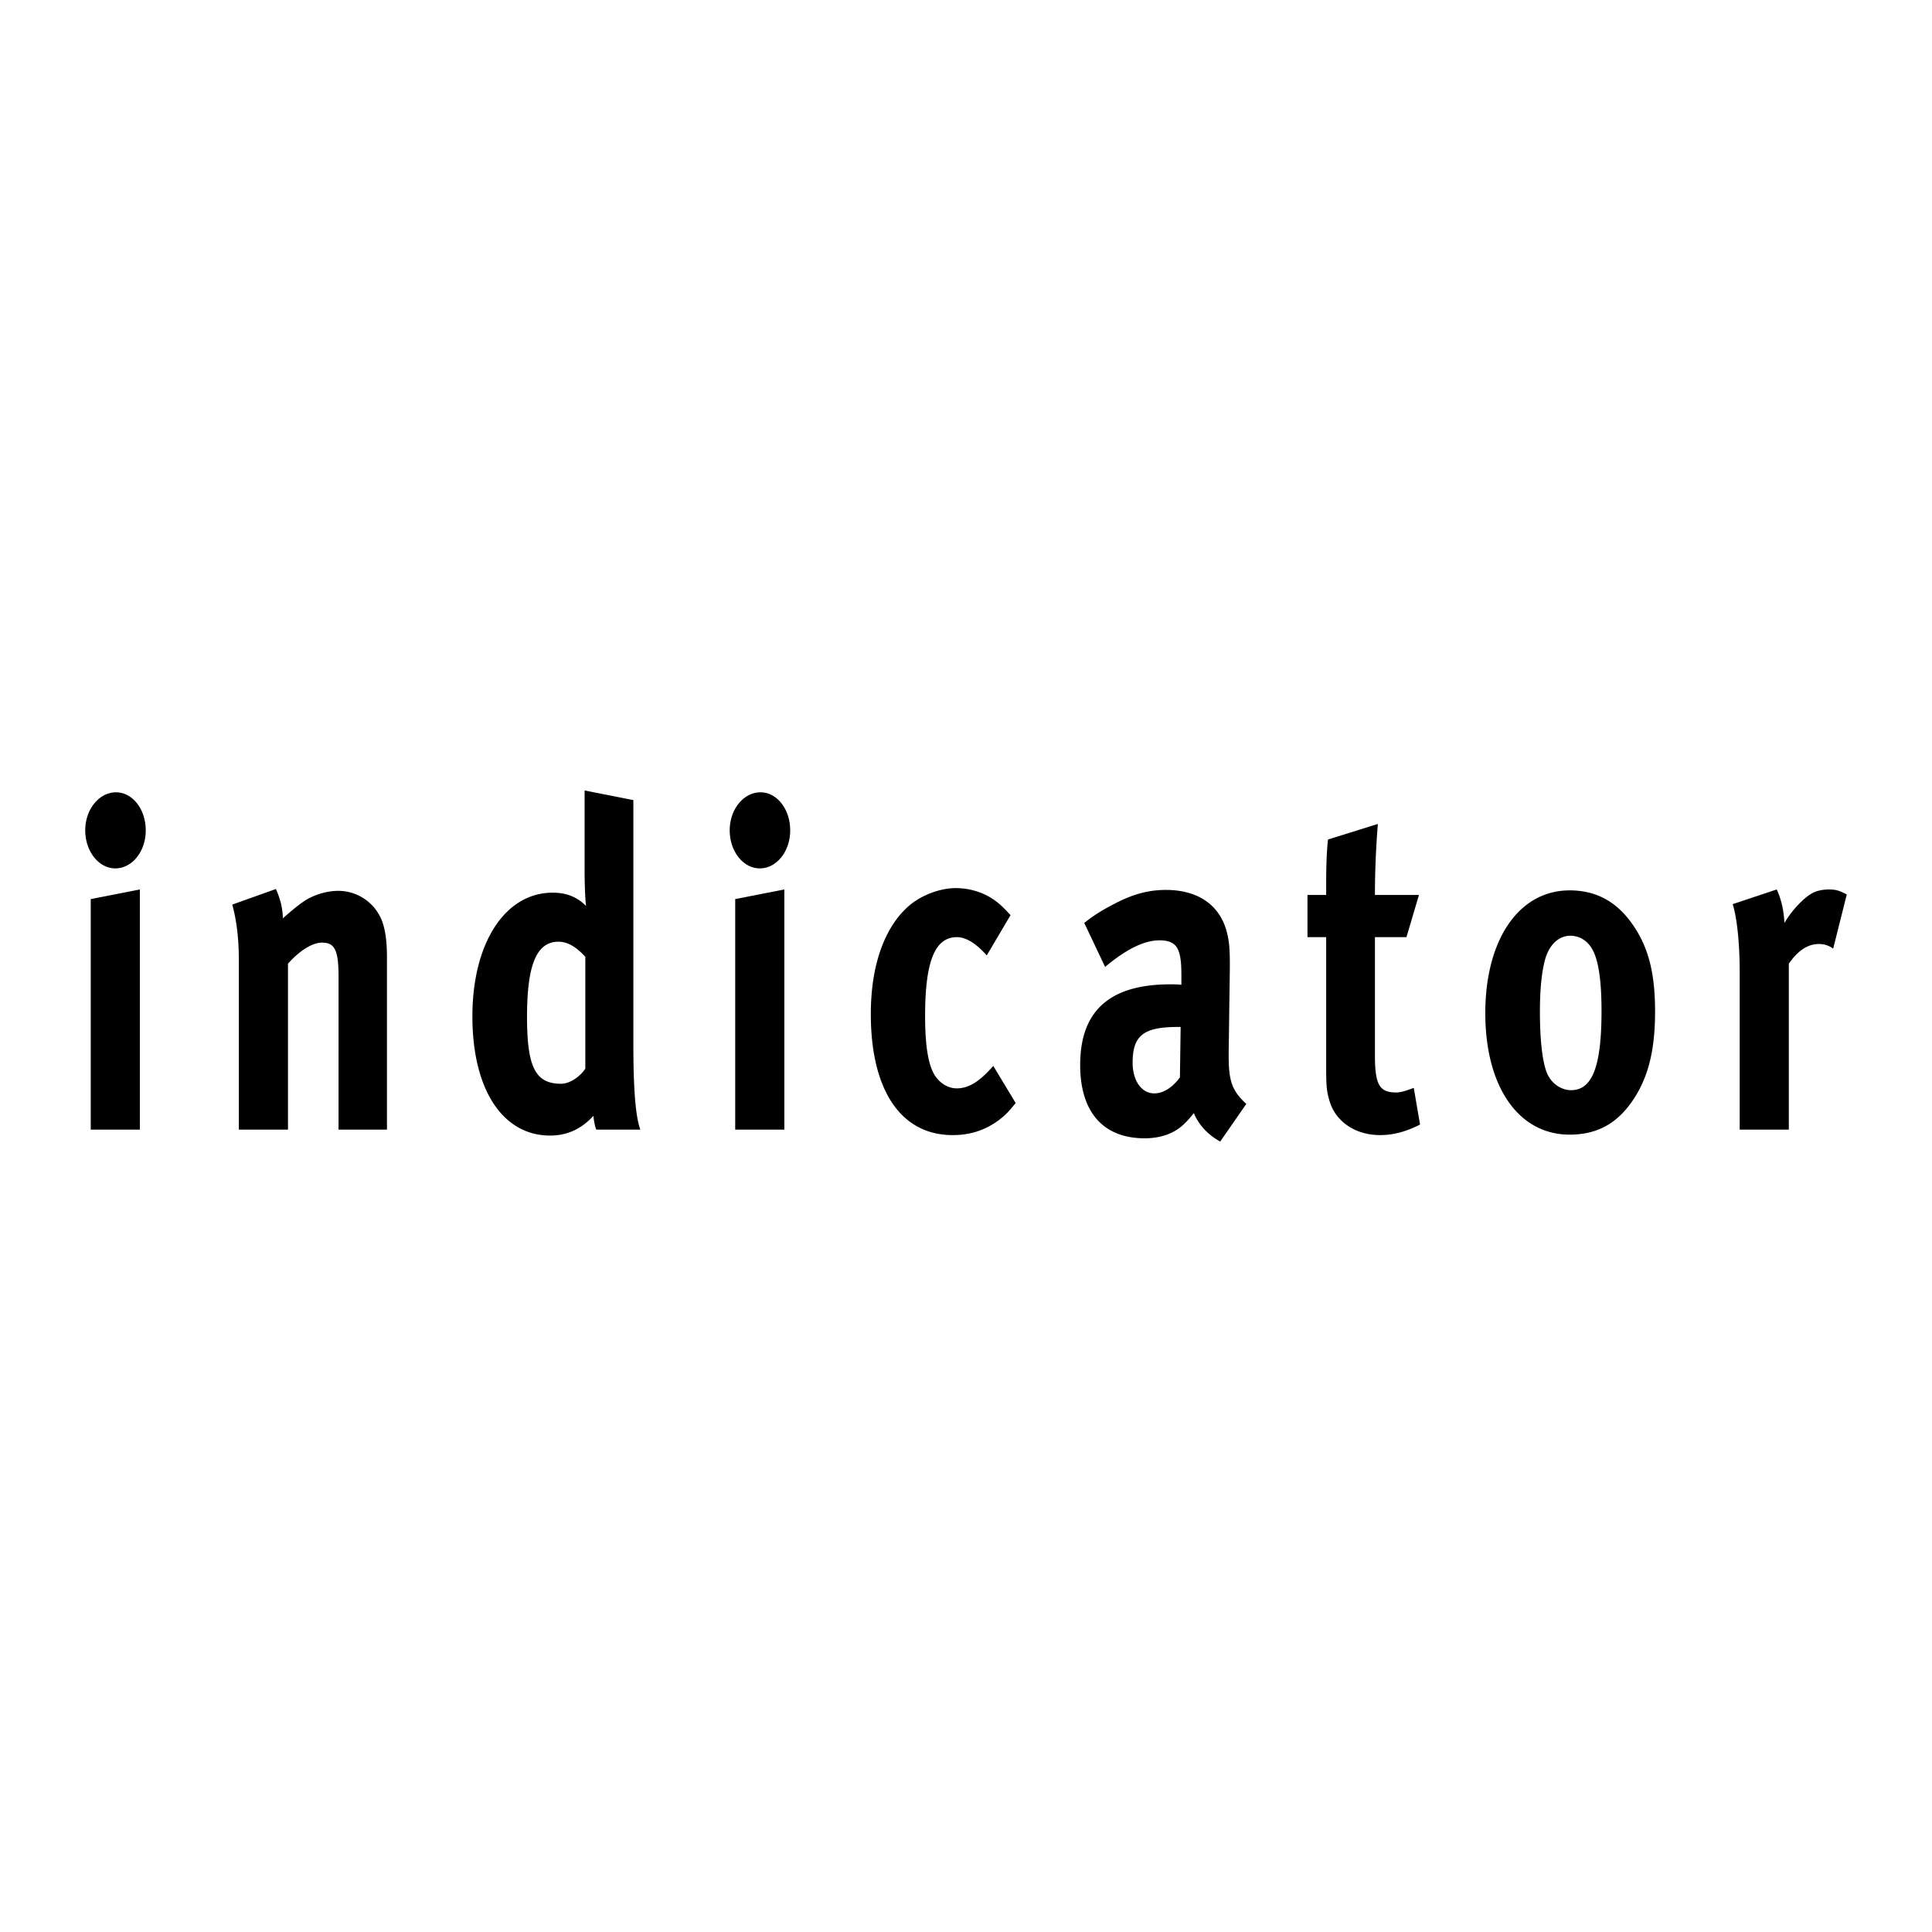 <svg xmlns="http://www.w3.org/2000/svg" width="2500" height="2500" viewBox="0 0 192.756 192.756"><g fill-rule="evenodd" clip-rule="evenodd"><path fill="#fff" d="M0 0h192.756v192.756H0V0z"/><path d="M13.955 88.742v23.959H9.053V89.703l4.902-.961zm.586-5.898c0 2.104-1.354 3.795-3.037 3.795-1.646 0-3-1.691-3-3.795s1.39-3.795 3.073-3.795c1.646 0 2.964 1.692 2.964 3.795zM27.525 88.697c.438.96.693 1.966.693 2.926.733-.64 1.355-1.188 2.159-1.737.988-.641 2.269-1.006 3.365-1.006a4.681 4.681 0 0 1 4.5 3.384c.254.868.365 1.874.365 3.336v17.101h-4.829V97.475c0-2.652-.365-3.429-1.646-3.429-.987 0-2.268.823-3.4 2.103v16.553h-4.903V95.738c0-2.012-.219-3.933-.659-5.486l4.355-1.555zM63.19 104.15c0 5.76.367 7.635.697 8.551h-4.392c-.146-.367-.219-.732-.293-1.373-1.207 1.326-2.633 1.967-4.315 1.967-4.755 0-7.756-4.619-7.756-11.889 0-7.315 3.257-12.344 8.011-12.344 1.354 0 2.415.411 3.33 1.326-.074-.503-.147-2.104-.147-3.475v-8.047l4.865.96v24.324zm-7.462-10.195c-2.194 0-3.146 2.286-3.146 7.499 0 5.029.84 6.674 3.403 6.674.914 0 1.938-.775 2.413-1.508V95.463c-.914-1.005-1.792-1.508-2.67-1.508zM78.254 88.742v23.959h-4.902V89.703l4.902-.961zm.584-5.898c0 2.104-1.354 3.795-3.035 3.795-1.647 0-3-1.691-3-3.795s1.39-3.795 3.071-3.795c1.648 0 2.964 1.692 2.964 3.795zM98.445 95.326c-.988-1.143-2.05-1.828-2.964-1.828-2.195 0-3.183 2.377-3.183 7.864 0 3.062.33 4.893.951 5.898.512.822 1.354 1.326 2.195 1.326 1.133 0 2.157-.596 3.366-1.922l.291-.318 2.232 3.703c-.732.914-1.061 1.234-1.719 1.736-1.316.961-2.781 1.463-4.574 1.463-5.158 0-8.158-4.48-8.158-12.07 0-5.394 1.646-8.96 3.842-10.835 1.243-1.052 3.073-1.737 4.646-1.737 1.244 0 2.597.366 3.623 1.052.693.457 1.023.777 1.828 1.646l-2.376 4.022zM111.209 90.16c1.828-.96 3.402-1.372 5.121-1.372 3.146 0 5.305 1.464 6.035 4.069.258.96.367 1.692.33 4.208l-.109 7.863v.412c0 2.514.328 3.475 1.756 4.799l-2.598 3.75c-1.135-.594-2.158-1.646-2.633-2.834-.367.457-.77.914-1.133 1.234-.916.822-2.232 1.279-3.77 1.279-4.17 0-6.439-2.65-6.439-7.314 0-5.486 3.037-8.047 9-8.047.365 0 .695 0 1.098.045v-.959c0-2.607-.402-3.476-2.195-3.476-1.572 0-3.402.961-5.414 2.652l-2.084-4.389c.986-.778 1.717-1.235 3.035-1.92zm6.365 12.299c-3.402 0-4.572.777-4.572 3.566 0 1.828.914 3.062 2.158 3.062.916 0 1.828-.594 2.561-1.6l.072-5.029h-.219v.001zM140.322 93.498h-3.145v11.75c0 2.971.438 3.748 2.121 3.748.439 0 .879-.137 1.756-.457l.623 3.658c-1.428.73-2.707 1.051-3.988 1.051-2.488 0-4.463-1.369-5.049-3.428-.291-1.006-.328-1.463-.328-3.613V93.498h-1.865v-4.207h1.865c0-2.285 0-3.794.182-5.531l4.977-1.555a86.721 86.721 0 0 0-.293 7.086h4.391l-1.247 4.207zM162.967 92.354c1.5 2.194 2.16 4.755 2.16 8.55 0 4.023-.732 6.766-2.342 9.053-1.428 2.012-3.295 3.246-6.184 3.246-5.084 0-8.412-4.756-8.412-12.117 0-7.36 3.363-12.252 8.412-12.252 2.67-.001 4.756 1.143 6.366 3.52zm-8.817 3.384c-.33 1.235-.512 2.879-.512 5.211 0 2.697.221 4.709.621 5.898.439 1.279 1.537 1.92 2.488 1.92 2.123 0 3.037-2.377 3.037-7.908 0-3.156-.33-5.213-.988-6.265-.477-.777-1.244-1.234-2.121-1.234-1.171 0-2.122.914-2.525 2.378zM177.266 88.742c.439.961.695 2.013.768 3.338.695-1.188 1.865-2.469 2.781-2.972.4-.229 1.061-.366 1.609-.366.732 0 1.061.092 1.828.503l-1.354 5.396c-.475-.32-.877-.457-1.426-.457-1.098 0-2.084.64-3 1.965v16.553h-4.902V97.064c0-3.156-.293-5.534-.695-6.859l4.391-1.463z"/></g></svg>